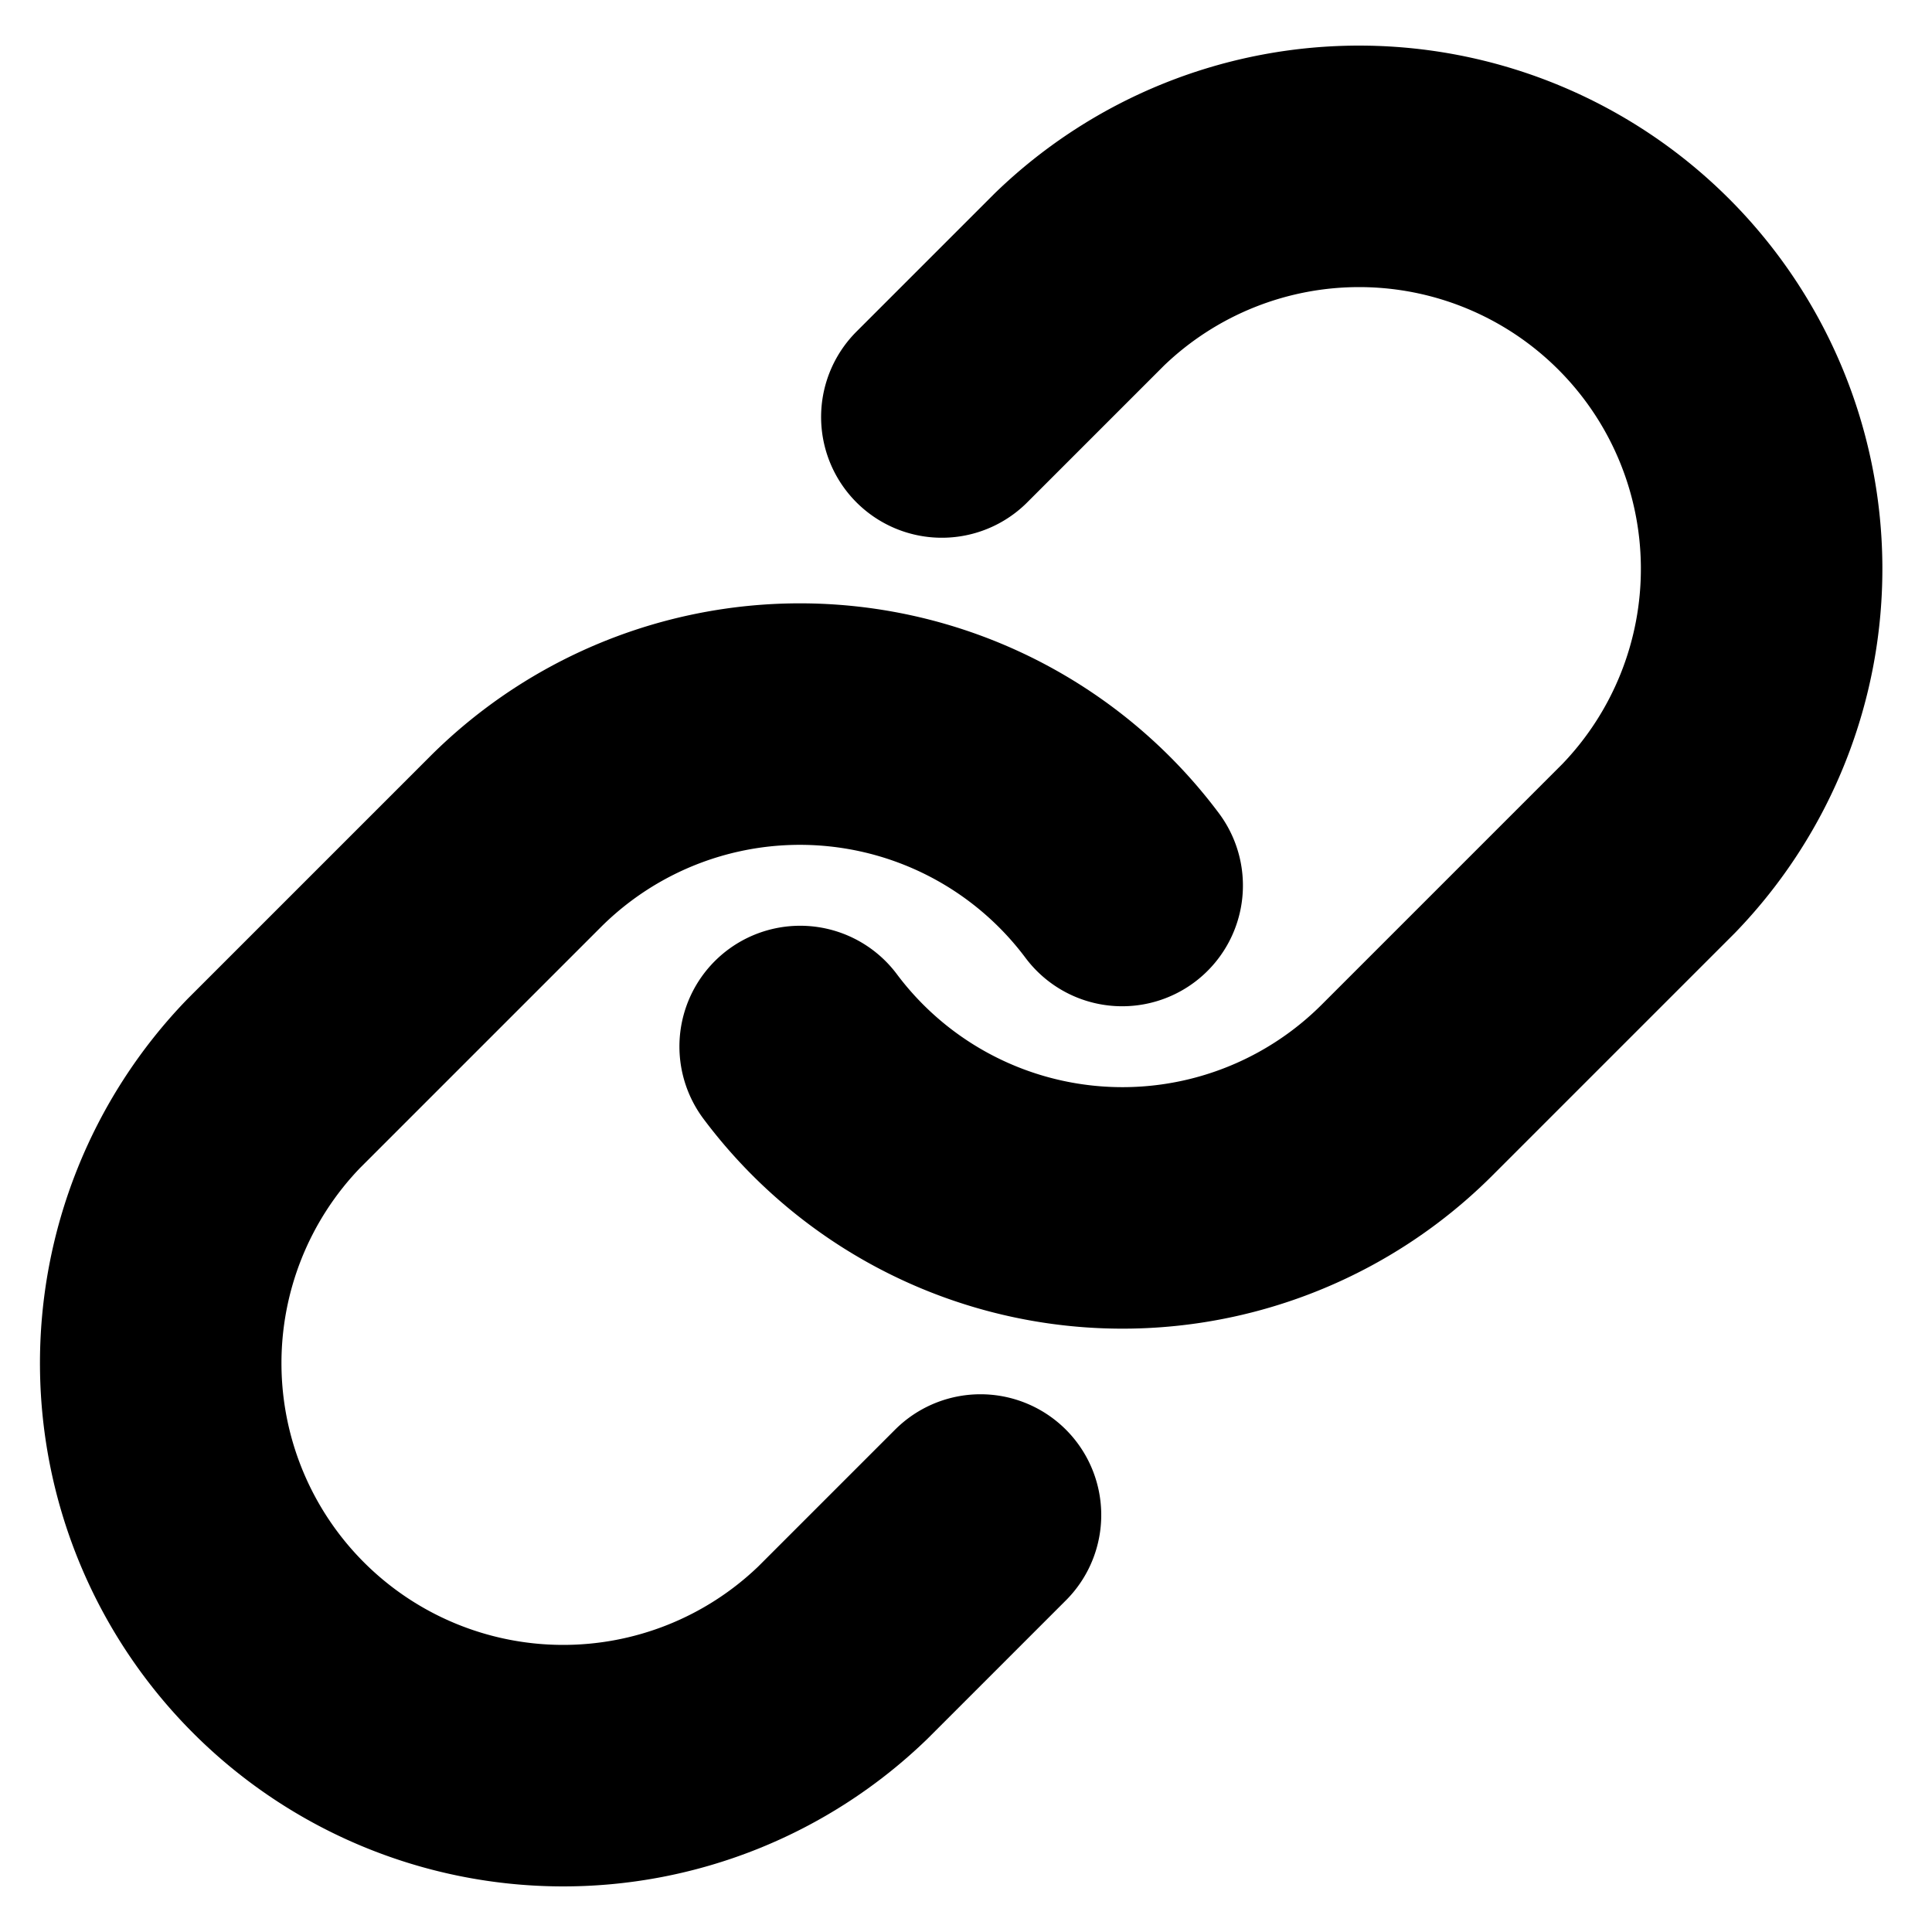 <svg width="24" height="24" viewBox="0 0 24 24" fill="none" xmlns="http://www.w3.org/2000/svg"><path d="M9.94 13a5 5 0 007.54.54l3-3a5 5 0 00-7.07-7.07L11.7 5.18M13.94 11a5 5 0 00-7.54-.54l-3 3a5 5 0 007.07 7.07l1.71-1.71" stroke="#000" stroke-width="3" stroke-linecap="round" stroke-linejoin="round"/></svg>